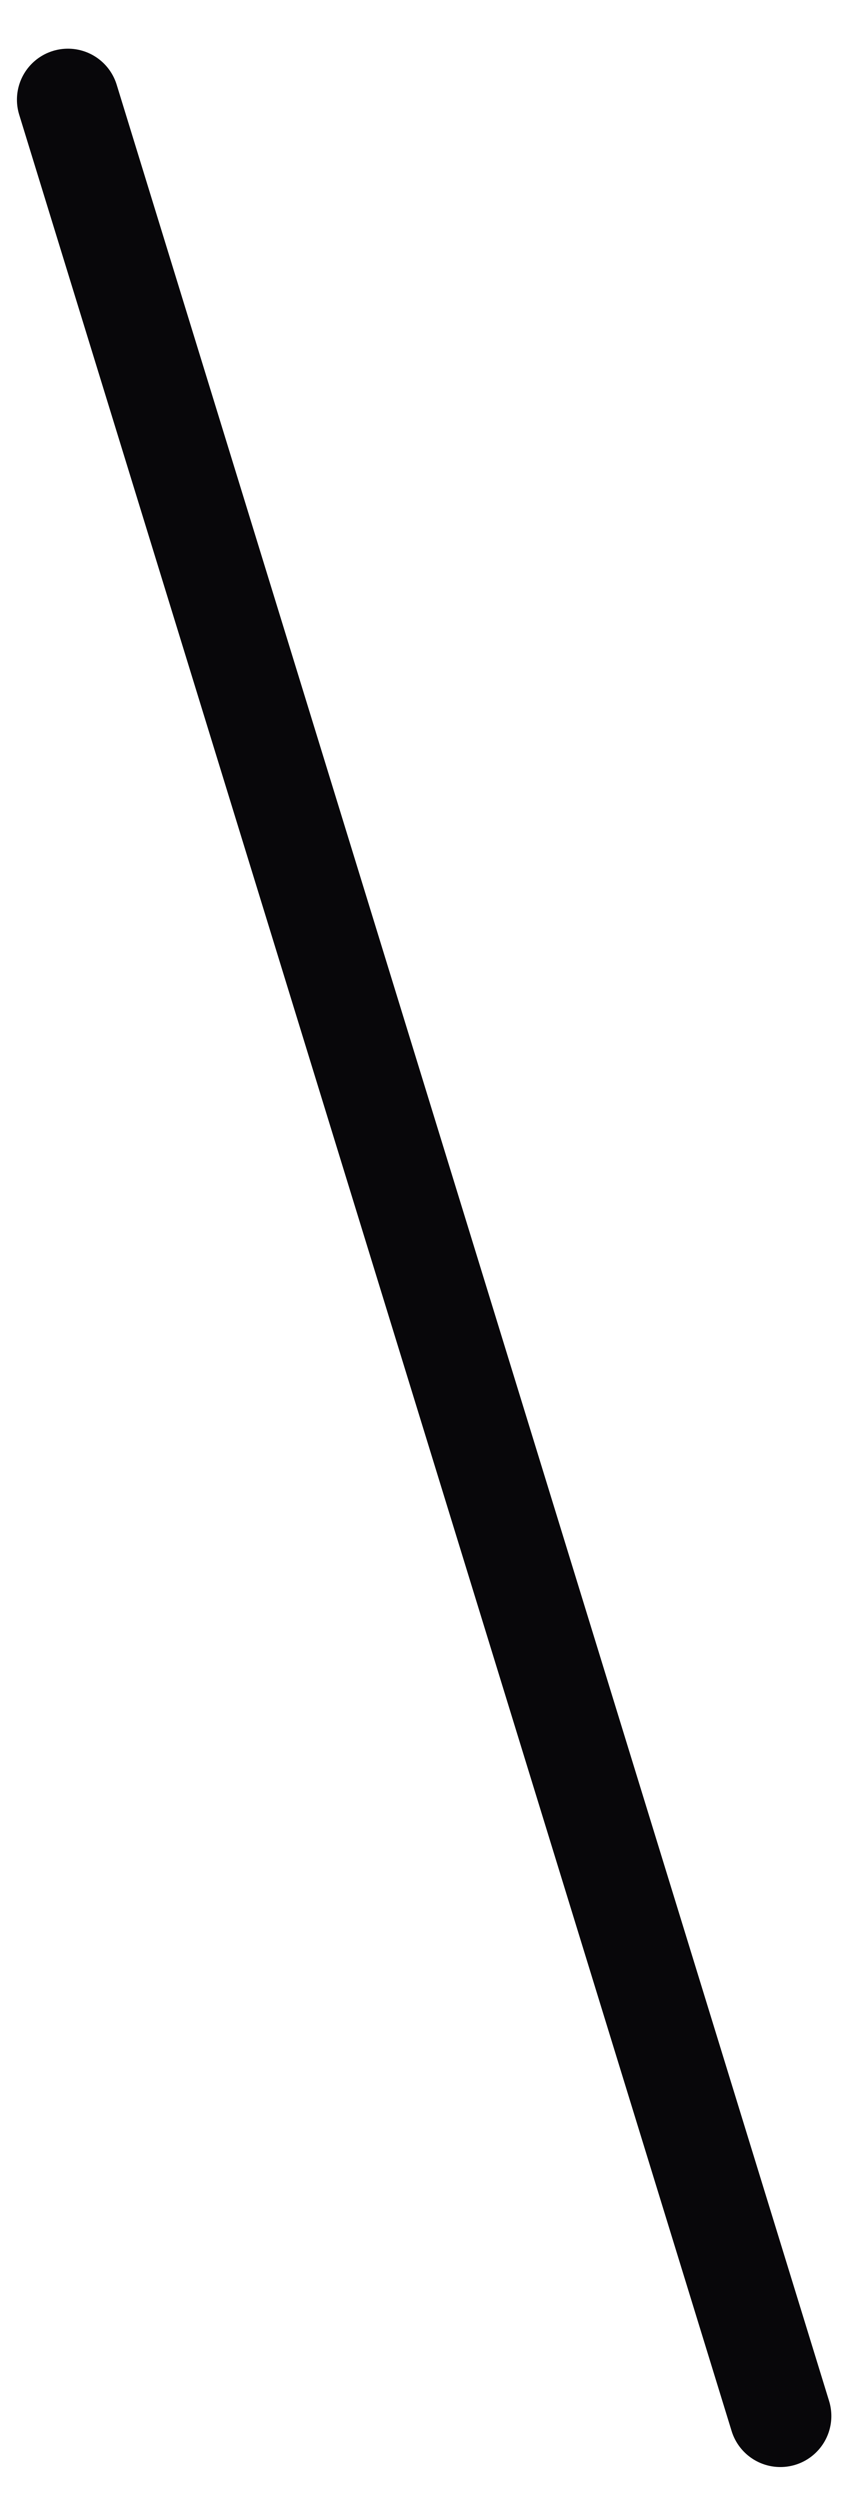 <?xml version="1.0" encoding="UTF-8"?> <svg xmlns="http://www.w3.org/2000/svg" width="17" height="49" viewBox="0 0 17 49" fill="none"><path d="M1.332 1.954L15.301 47.355" stroke="#08070A" stroke-width="2" stroke-linecap="round"></path></svg> 